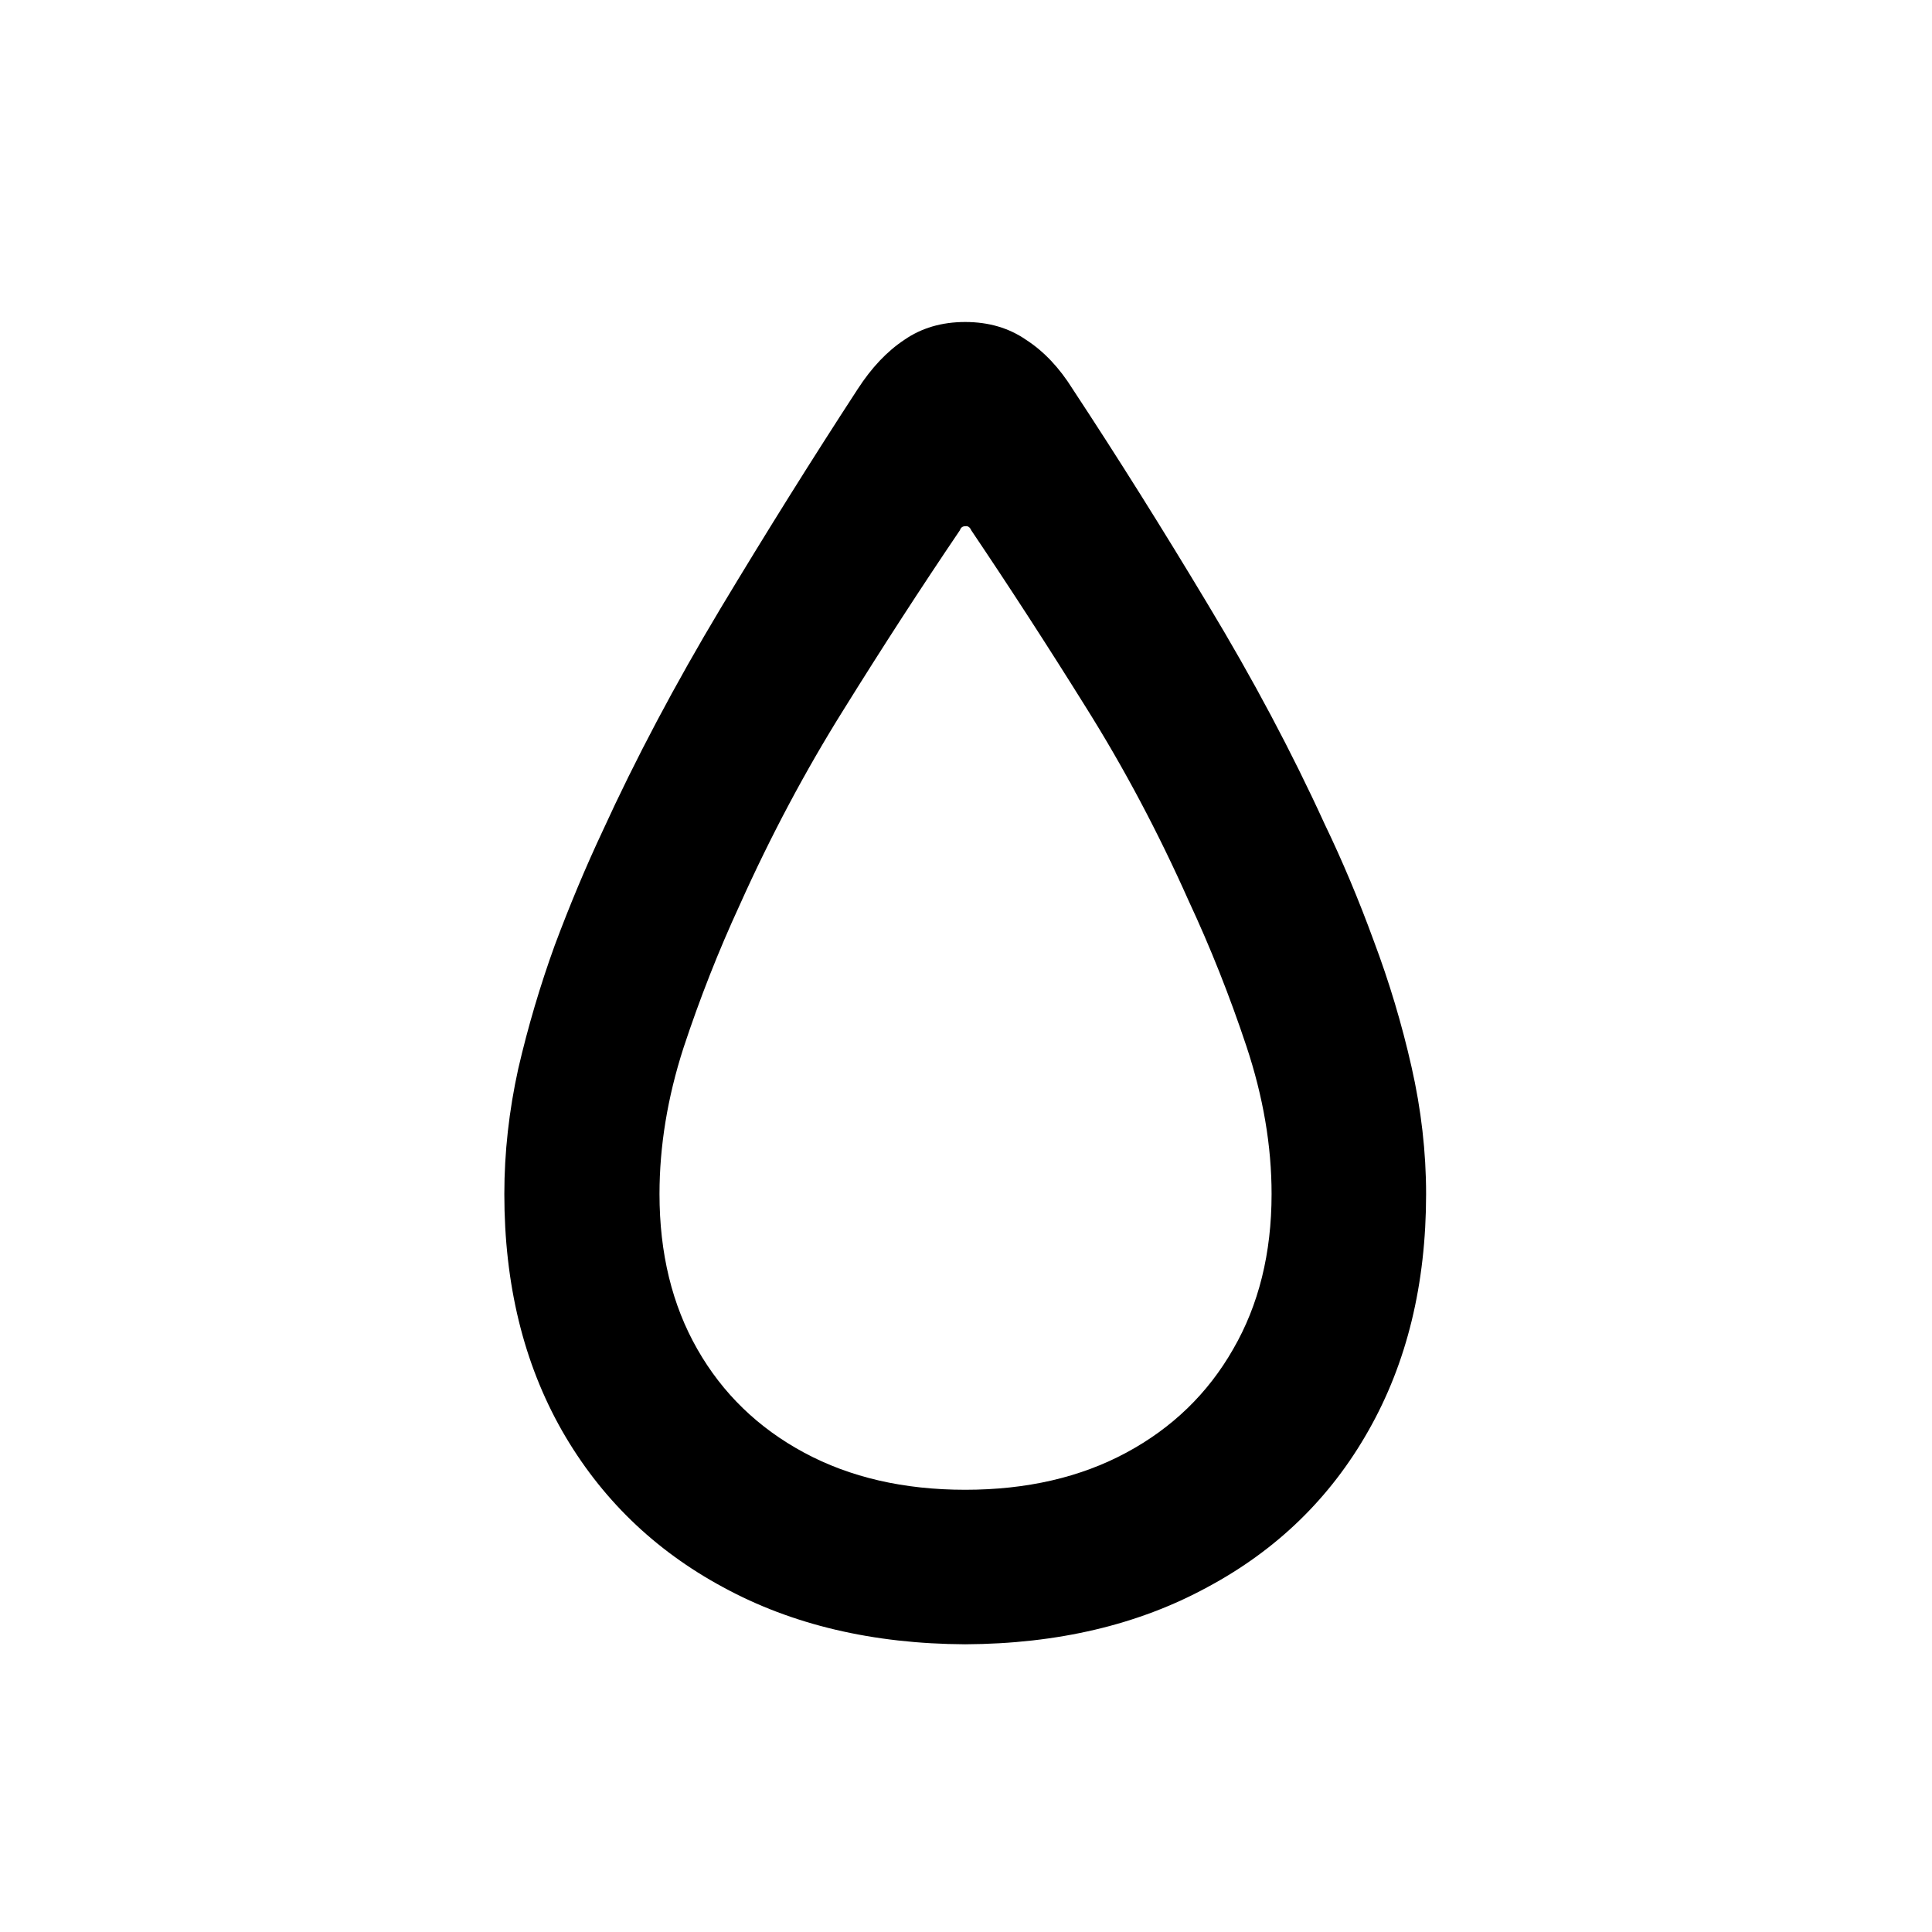 <svg width="48" height="48" viewBox="0 0 48 48" fill="none" xmlns="http://www.w3.org/2000/svg">
<path d="M23.98 40.852C26.276 40.841 28.28 40.368 29.994 39.435C31.718 38.512 33.053 37.216 33.997 35.547C34.953 33.866 35.431 31.905 35.431 29.665C35.431 28.622 35.31 27.567 35.068 26.502C34.827 25.436 34.514 24.393 34.129 23.371C33.756 22.35 33.349 21.383 32.91 20.472C32.097 18.692 31.131 16.875 30.01 15.018C28.89 13.151 27.77 11.366 26.649 9.664C26.32 9.137 25.936 8.73 25.496 8.445C25.068 8.148 24.563 8 23.98 8C23.398 8 22.893 8.148 22.465 8.445C22.036 8.73 21.652 9.137 21.311 9.664C20.18 11.399 19.043 13.217 17.901 15.117C16.77 17.006 15.792 18.852 14.969 20.653C14.551 21.543 14.156 22.487 13.782 23.487C13.42 24.486 13.118 25.508 12.876 26.551C12.646 27.595 12.53 28.633 12.53 29.665C12.53 31.905 13.008 33.866 13.964 35.547C14.919 37.216 16.254 38.512 17.967 39.435C19.68 40.368 21.685 40.841 23.98 40.852ZM23.98 37.013C22.454 37.013 21.119 36.705 19.977 36.09C18.835 35.475 17.951 34.618 17.325 33.52C16.698 32.422 16.385 31.137 16.385 29.665C16.385 28.479 16.583 27.27 16.979 26.04C17.385 24.81 17.852 23.624 18.379 22.482C19.148 20.768 20.01 19.148 20.965 17.622C21.921 16.084 22.882 14.601 23.849 13.173C23.871 13.107 23.915 13.074 23.98 13.074C24.046 13.063 24.096 13.096 24.129 13.173C25.084 14.59 26.034 16.056 26.979 17.572C27.924 19.077 28.775 20.68 29.533 22.383C30.071 23.536 30.549 24.739 30.966 25.991C31.383 27.243 31.592 28.468 31.592 29.665C31.592 31.137 31.273 32.422 30.637 33.52C30.01 34.618 29.126 35.475 27.984 36.09C26.842 36.705 25.507 37.013 23.98 37.013Z" fill="black"/>
</svg>
